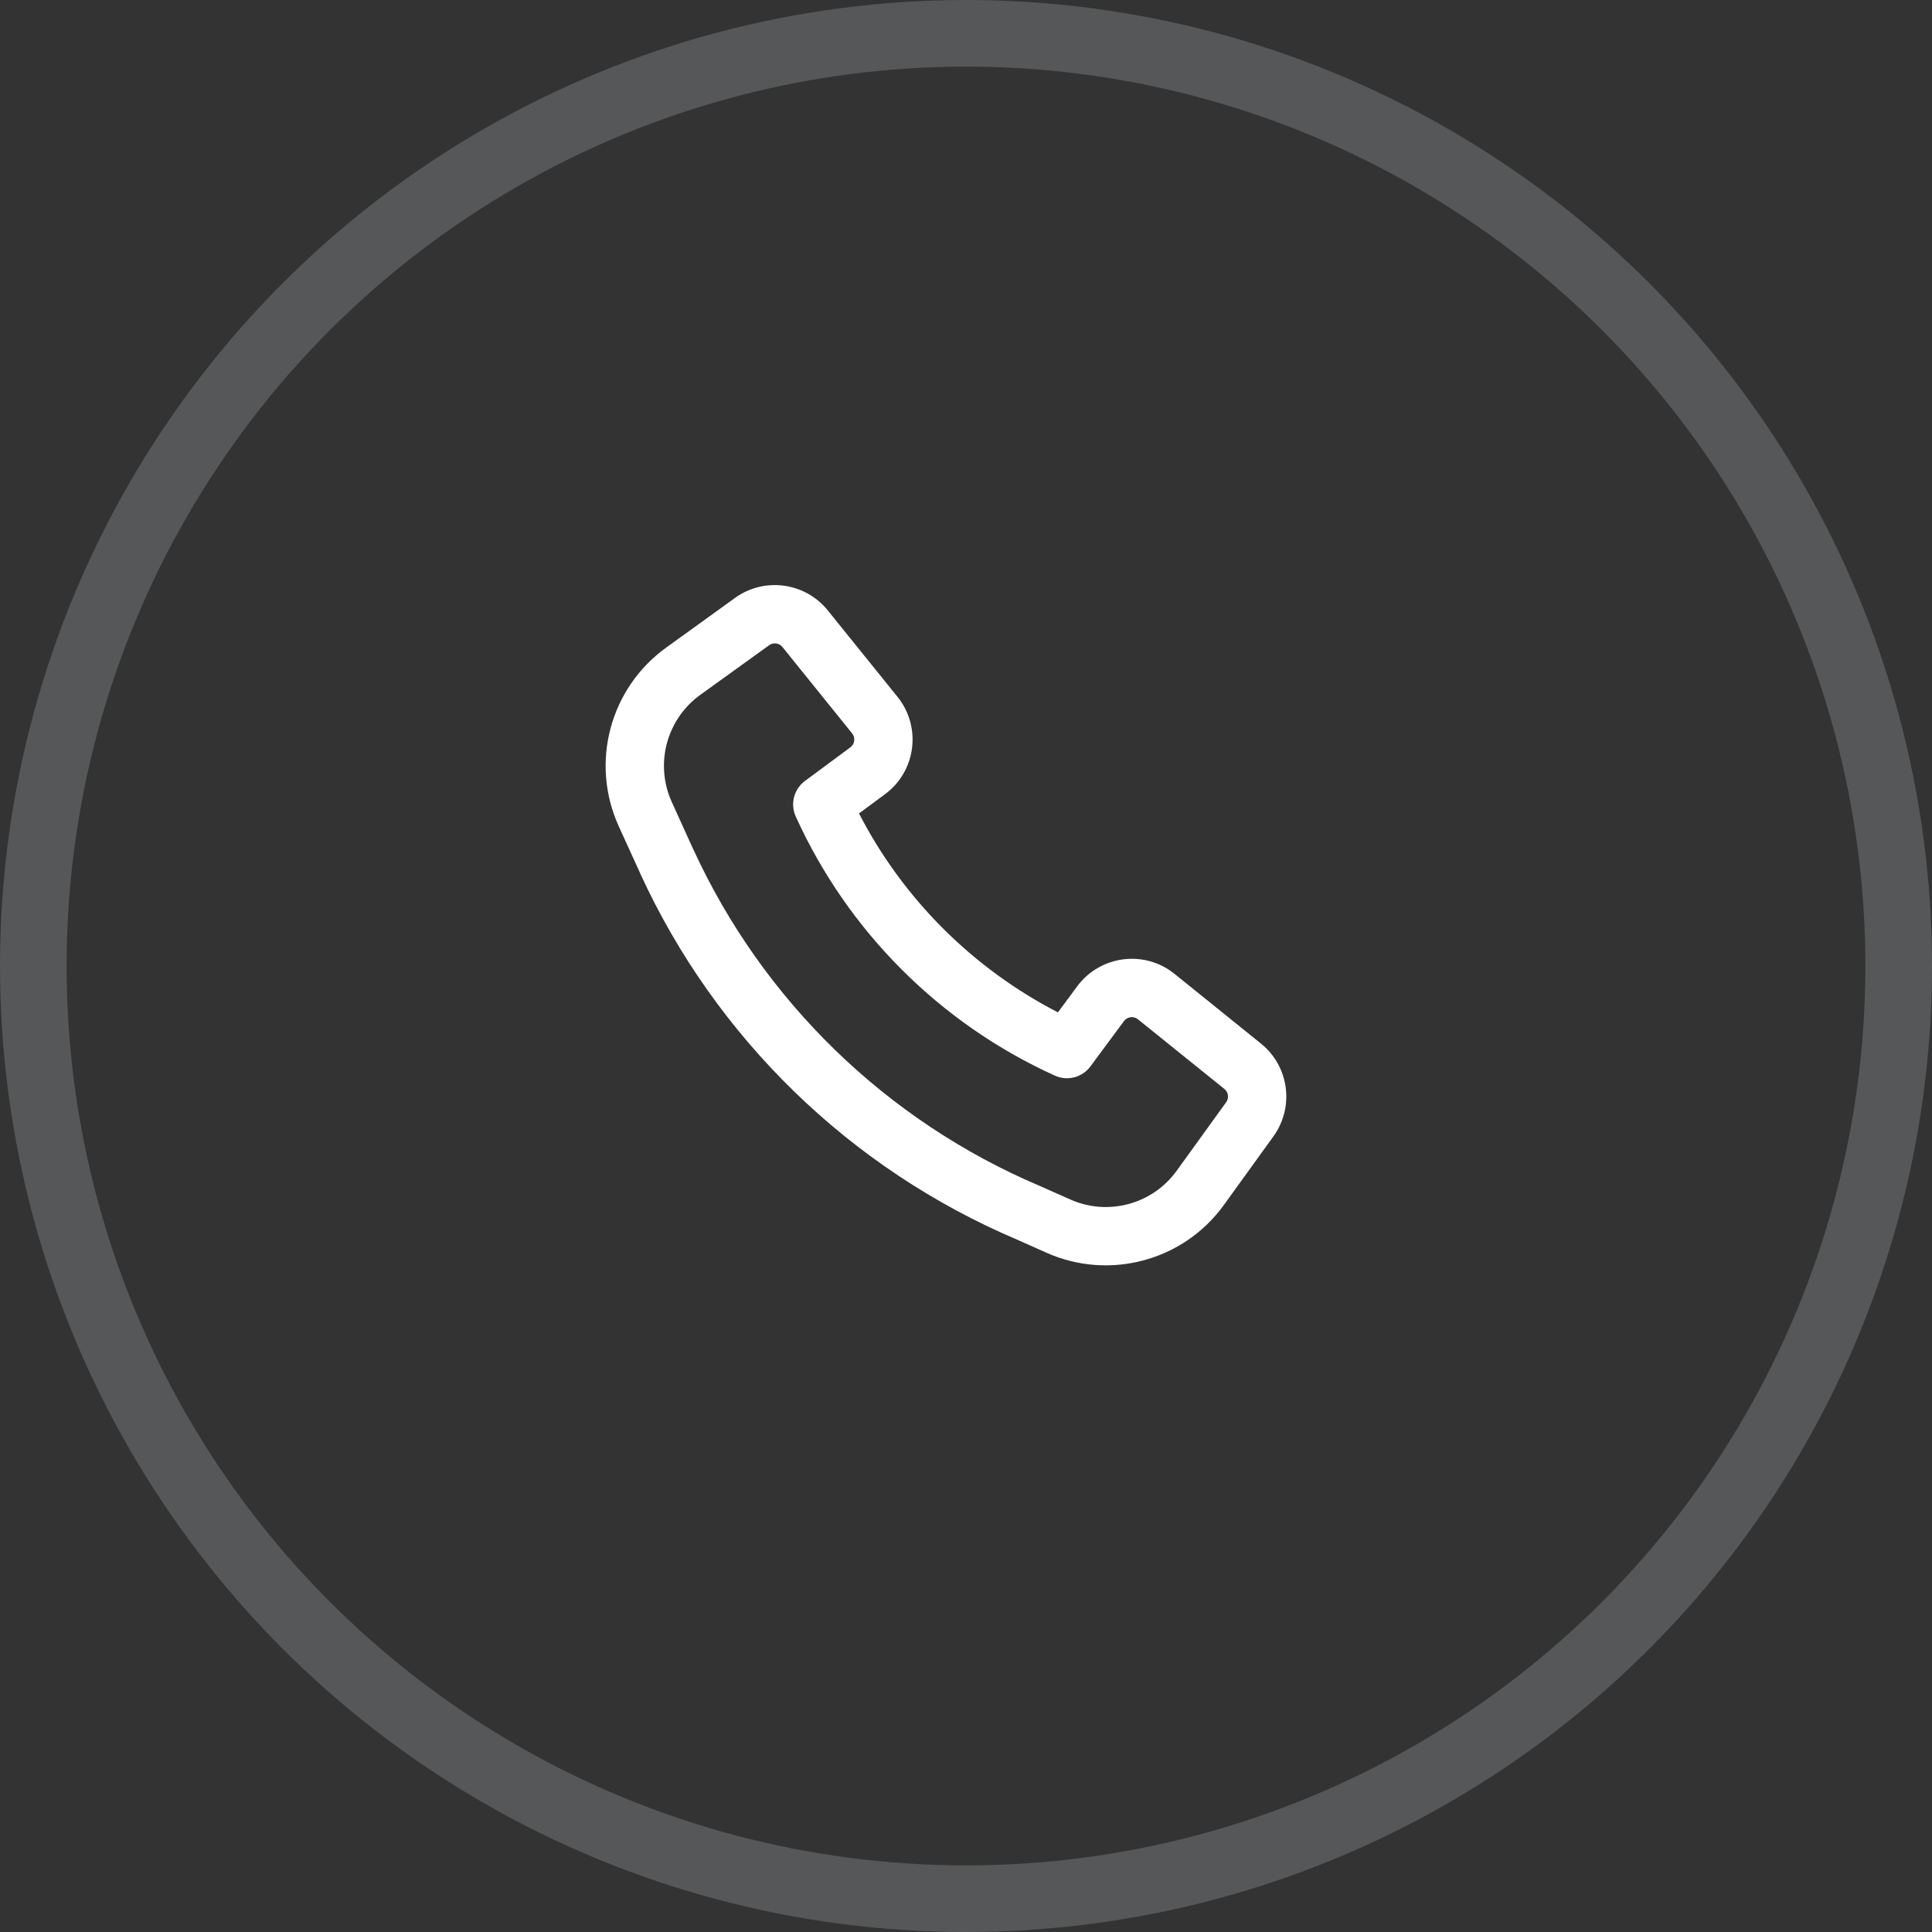 <?xml version="1.0" encoding="UTF-8"?> <svg xmlns="http://www.w3.org/2000/svg" width="29" height="29" viewBox="0 0 29 29" fill="none"><rect x="0" y="0" width="29" height="29" fill="#333333" stroke="none"/> <circle cx="14.5" cy="14.5" r="14" stroke="#E1E8EB" stroke-opacity="0.2"></circle> <path fill-rule="evenodd" clip-rule="evenodd" d="M10.407 12.749C11.449 15.02 13.305 16.825 15.611 17.803L15.618 17.806L16.064 18.004C16.631 18.257 17.298 18.078 17.662 17.574L18.405 16.545C18.451 16.483 18.439 16.395 18.379 16.346L17.081 15.3C17.016 15.248 16.922 15.26 16.872 15.326L16.367 16.008C16.244 16.173 16.023 16.231 15.835 16.146C14.111 15.365 12.725 13.979 11.944 12.255C11.859 12.067 11.917 11.846 12.082 11.723L12.764 11.218C12.831 11.169 12.843 11.074 12.791 11.009L11.744 9.711C11.695 9.651 11.607 9.639 11.545 9.685L10.51 10.431C10.004 10.797 9.825 11.47 10.084 12.039L10.406 12.749C10.407 12.749 10.407 12.749 10.407 12.749ZM15.266 18.607C12.76 17.543 10.744 15.581 9.611 13.114L9.611 13.112L9.287 12.401C8.856 11.453 9.153 10.332 9.998 9.722L11.033 8.975C11.472 8.658 12.084 8.74 12.425 9.162L13.472 10.46C13.836 10.912 13.751 11.575 13.285 11.921L12.894 12.21C13.554 13.491 14.6 14.536 15.88 15.196L16.169 14.805C16.515 14.339 17.179 14.254 17.63 14.618L18.928 15.665C19.351 16.006 19.432 16.618 19.114 17.058L18.371 18.087C17.765 18.926 16.653 19.225 15.708 18.804L15.266 18.607Z" fill="white"></path> </svg> 